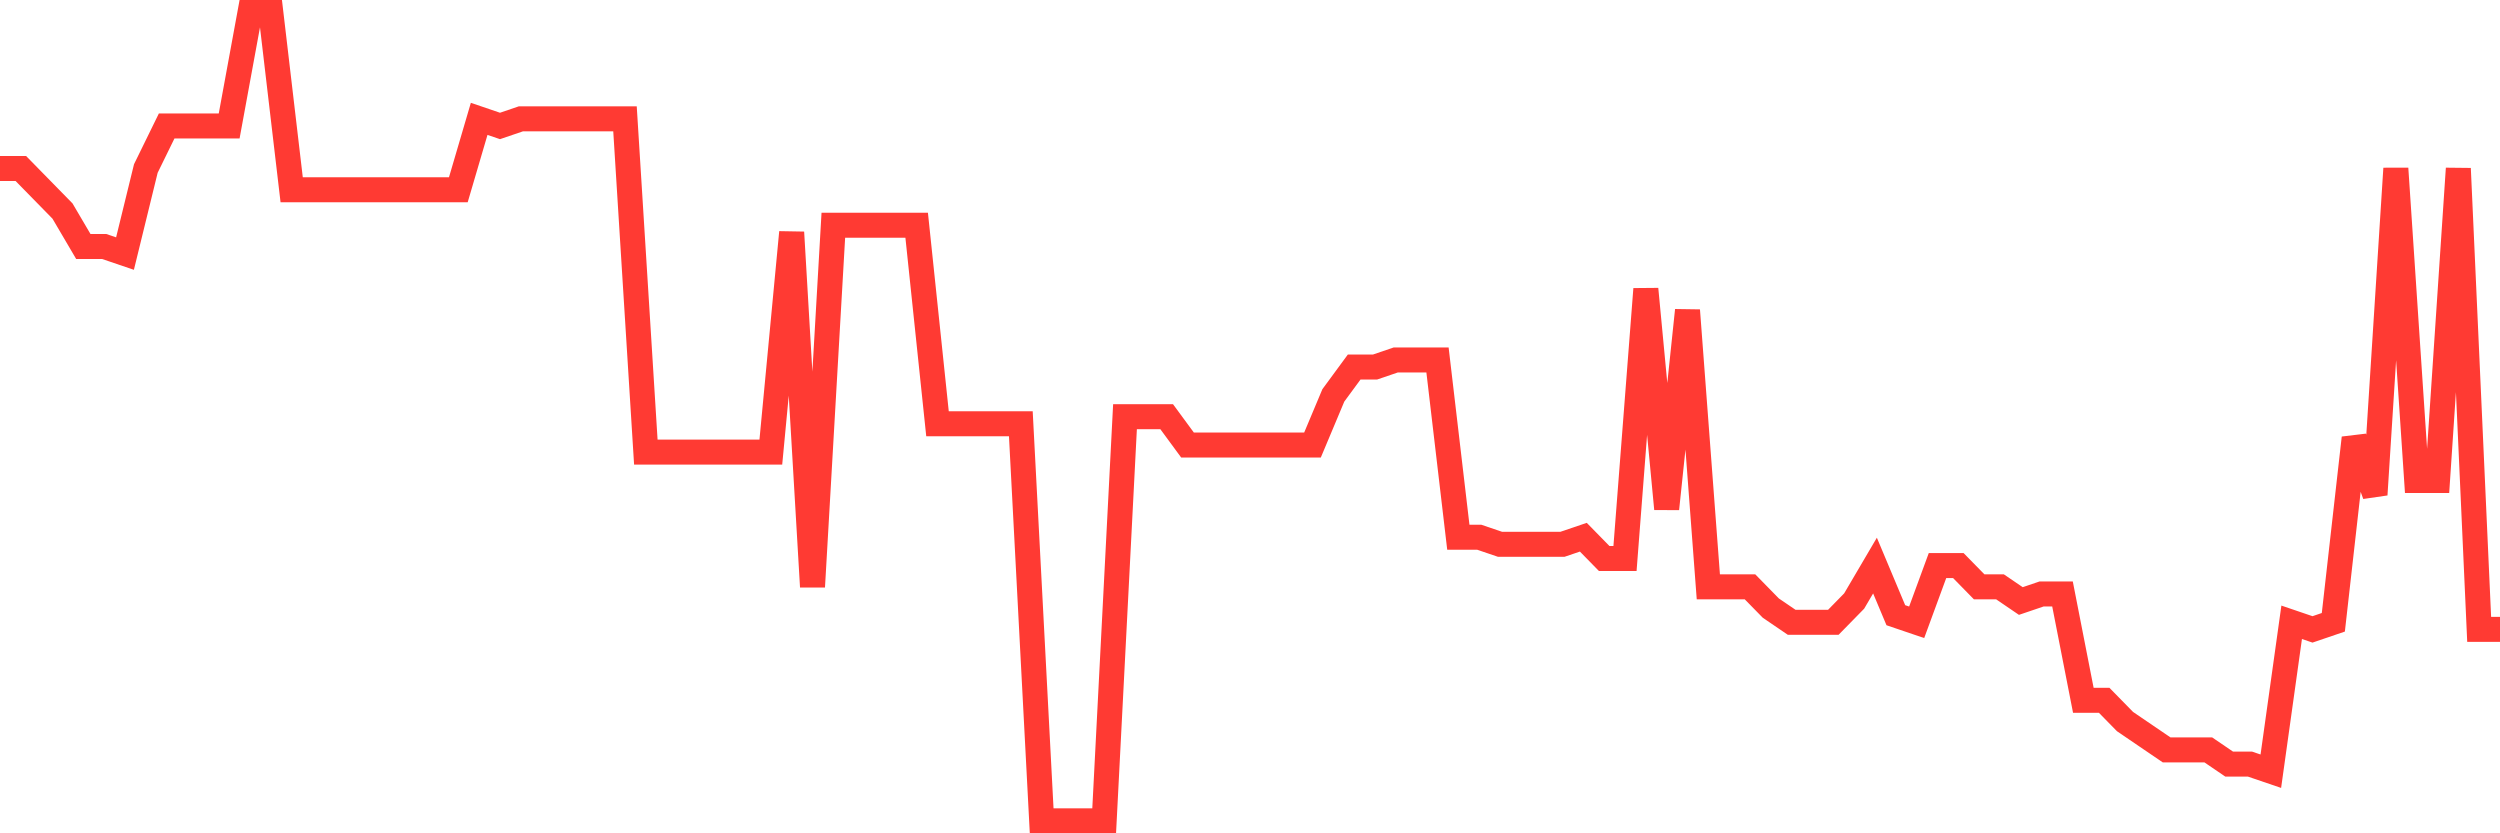 <svg
  xmlns="http://www.w3.org/2000/svg"
  xmlns:xlink="http://www.w3.org/1999/xlink"
  width="120"
  height="40"
  viewBox="0 0 120 40"
  preserveAspectRatio="none"
>
  <polyline
    points="0,8.088 1,8.088 2,9.109 3,10.13 4,11.832 5,11.832 6,12.172 7,8.088 8,6.046 9,6.046 10,6.046 11,6.046 12,0.6 13,0.6 14,9.109 15,9.109 16,9.109 17,9.109 18,9.109 19,9.109 20,9.109 21,9.109 22,9.109 23,5.705 24,6.046 25,5.705 26,5.705 27,5.705 28,5.705 29,5.705 30,5.705 31,21.702 32,21.702 33,21.702 34,21.702 35,21.702 36,21.702 37,21.702 38,11.151 39,28.168 40,10.811 41,10.811 42,10.811 43,10.811 44,10.811 45,20.34 46,20.34 47,20.34 48,20.34 49,20.34 50,39.4 51,39.4 52,39.4 53,39.4 54,20 55,20 56,20 57,21.361 58,21.361 59,21.361 60,21.361 61,21.361 62,21.361 63,21.361 64,18.979 65,17.618 66,17.618 67,17.277 68,17.277 69,17.277 70,25.786 71,25.786 72,26.126 73,26.126 74,26.126 75,26.126 76,25.786 77,26.807 78,26.807 79,13.874 80,24.425 81,14.895 82,28.168 83,28.168 84,28.168 85,29.189 86,29.87 87,29.87 88,29.87 89,28.849 90,27.147 91,29.53 92,29.87 93,27.147 94,27.147 95,28.168 96,28.168 97,28.849 98,28.509 99,28.509 100,33.614 101,33.614 102,34.635 103,35.316 104,35.996 105,35.996 106,35.996 107,36.677 108,36.677 109,37.018 110,29.87 111,30.211 112,29.87 113,21.021 114,23.744 115,8.088 116,23.063 117,23.063 118,8.088 119,30.211 120,30.211"
    fill="none"
    stroke="#ff3a33"
    stroke-width="1.2"
  >
  </polyline>
</svg>